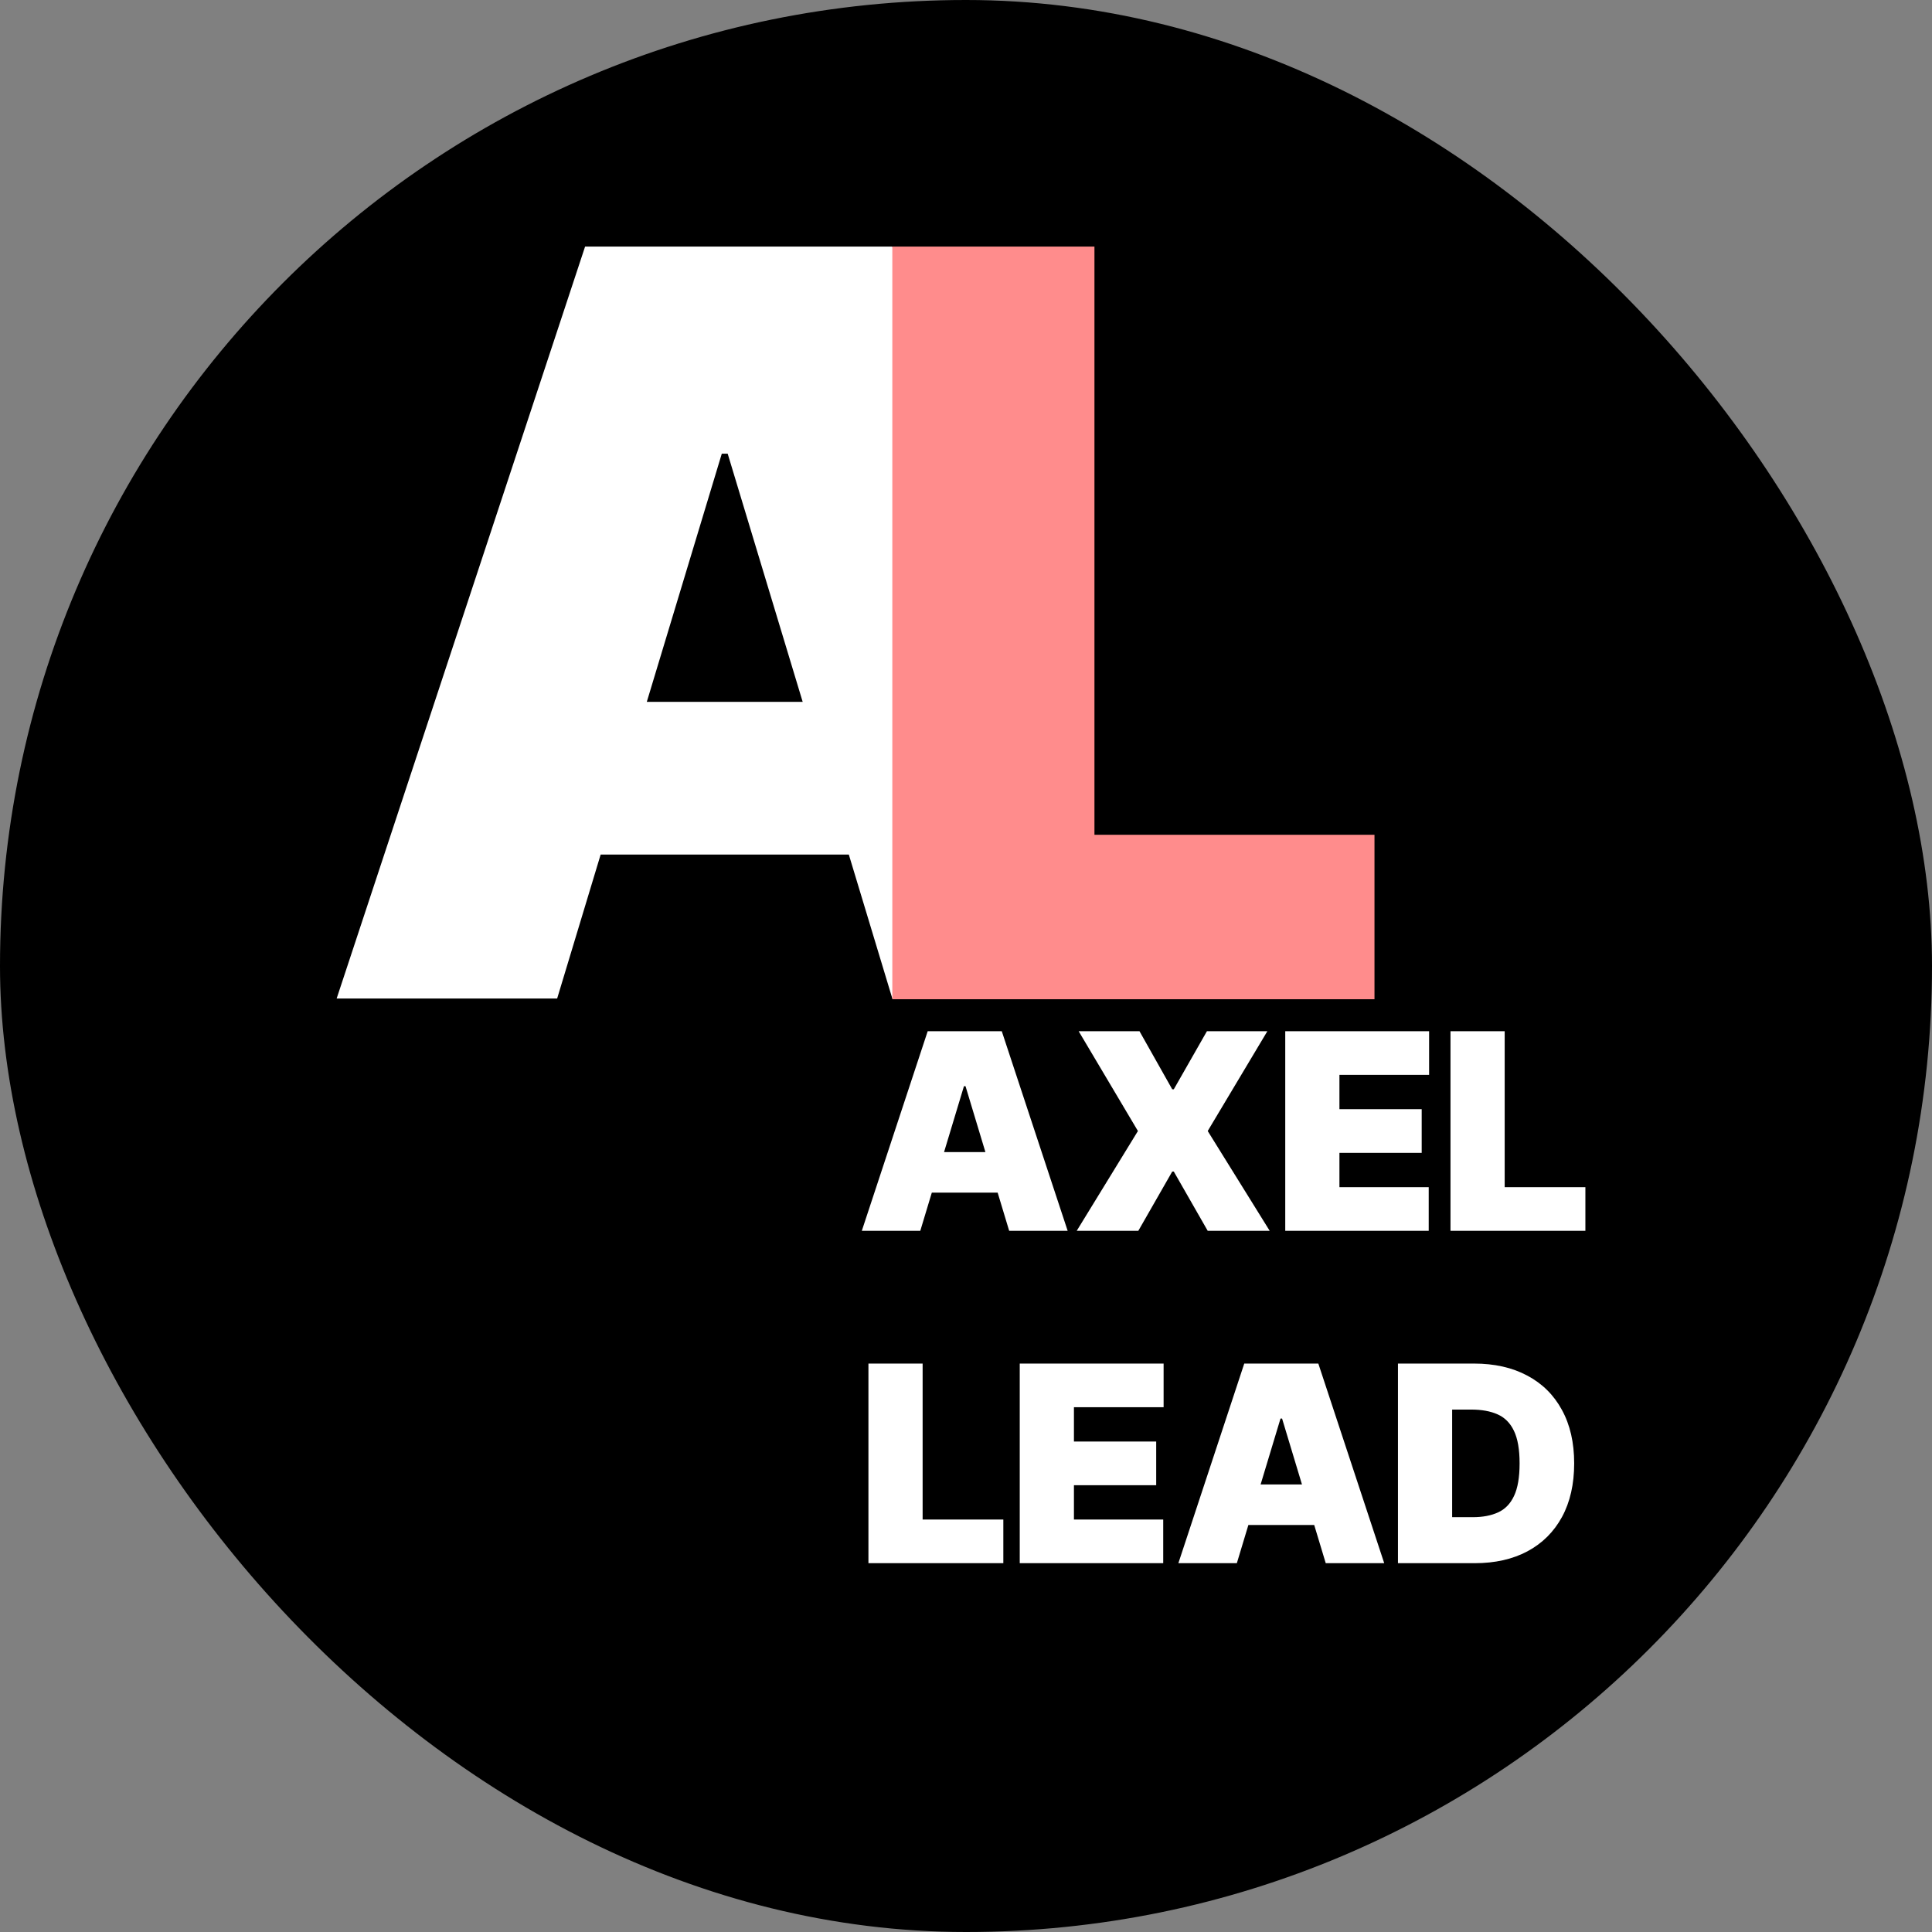 <svg width="901" height="901" viewBox="0 0 901 901" fill="none" xmlns="http://www.w3.org/2000/svg">
<rect x="0" y="0" width="901" height="901" fill="#808080" stroke="none"/>
<g clip-path="url(#clip0_4003_2)">
<rect width="901" height="901" fill="black"/>
<path d="M259.833 465.657H157L272.858 115L416.139 115L518.972 465.657H416.139L339.357 211.568H336.615L259.833 465.657ZM240.637 327.312H433.963V398.539H240.637V327.312Z" fill="white"/>
<path d="M416.139 466V115H510.402V389.294H641V466H416.139Z" fill="#FF8C8C"/>
<path d="M429.182 574H401.909L432.636 480.909H467.182L497.909 574H470.636L450.273 506.545H449.545L429.182 574ZM424.091 537.273H475.364V556.182H424.091V537.273ZM531.406 480.909L546.679 508H547.406L562.86 480.909H591.042L563.224 527.455L592.133 574H563.224L547.406 546.364H546.679L530.86 574H502.133L530.679 527.455L503.042 480.909H531.406ZM599.38 574V480.909H666.471V501.273H624.653V517.273H663.016V537.636H624.653V553.636H666.289V574H599.38ZM676.445 574V480.909H701.718V553.636H739.354V574H676.445ZM405 729V635.909H430.273V708.636H467.909V729H405ZM475.565 729V635.909H542.656V656.273H500.838V672.273H539.201V692.636H500.838V708.636H542.474V729H475.565ZM576.812 729H549.539L580.266 635.909H614.812L645.539 729H618.266L597.903 661.545H597.175L576.812 729ZM571.721 692.273H622.994V711.182H571.721V692.273ZM687.763 729H651.945V635.909H687.4C696.975 635.909 705.248 637.773 712.218 641.5C719.218 645.197 724.612 650.53 728.4 657.5C732.218 664.439 734.127 672.758 734.127 682.455C734.127 692.152 732.233 700.485 728.445 707.455C724.657 714.394 719.293 719.727 712.354 723.455C705.415 727.152 697.218 729 687.763 729ZM677.218 707.545H686.854C691.46 707.545 695.384 706.803 698.627 705.318C701.9 703.833 704.384 701.273 706.081 697.636C707.809 694 708.672 688.939 708.672 682.455C708.672 675.97 707.793 670.909 706.036 667.273C704.309 663.636 701.763 661.076 698.4 659.591C695.066 658.106 690.975 657.364 686.127 657.364H677.218V707.545Z" fill="white"/>
</g>
<defs>
<clipPath id="clip0_4003_2">
<rect width="901" height="901" rx="450.5" fill="white"/>
</clipPath>
</defs>
</svg>

